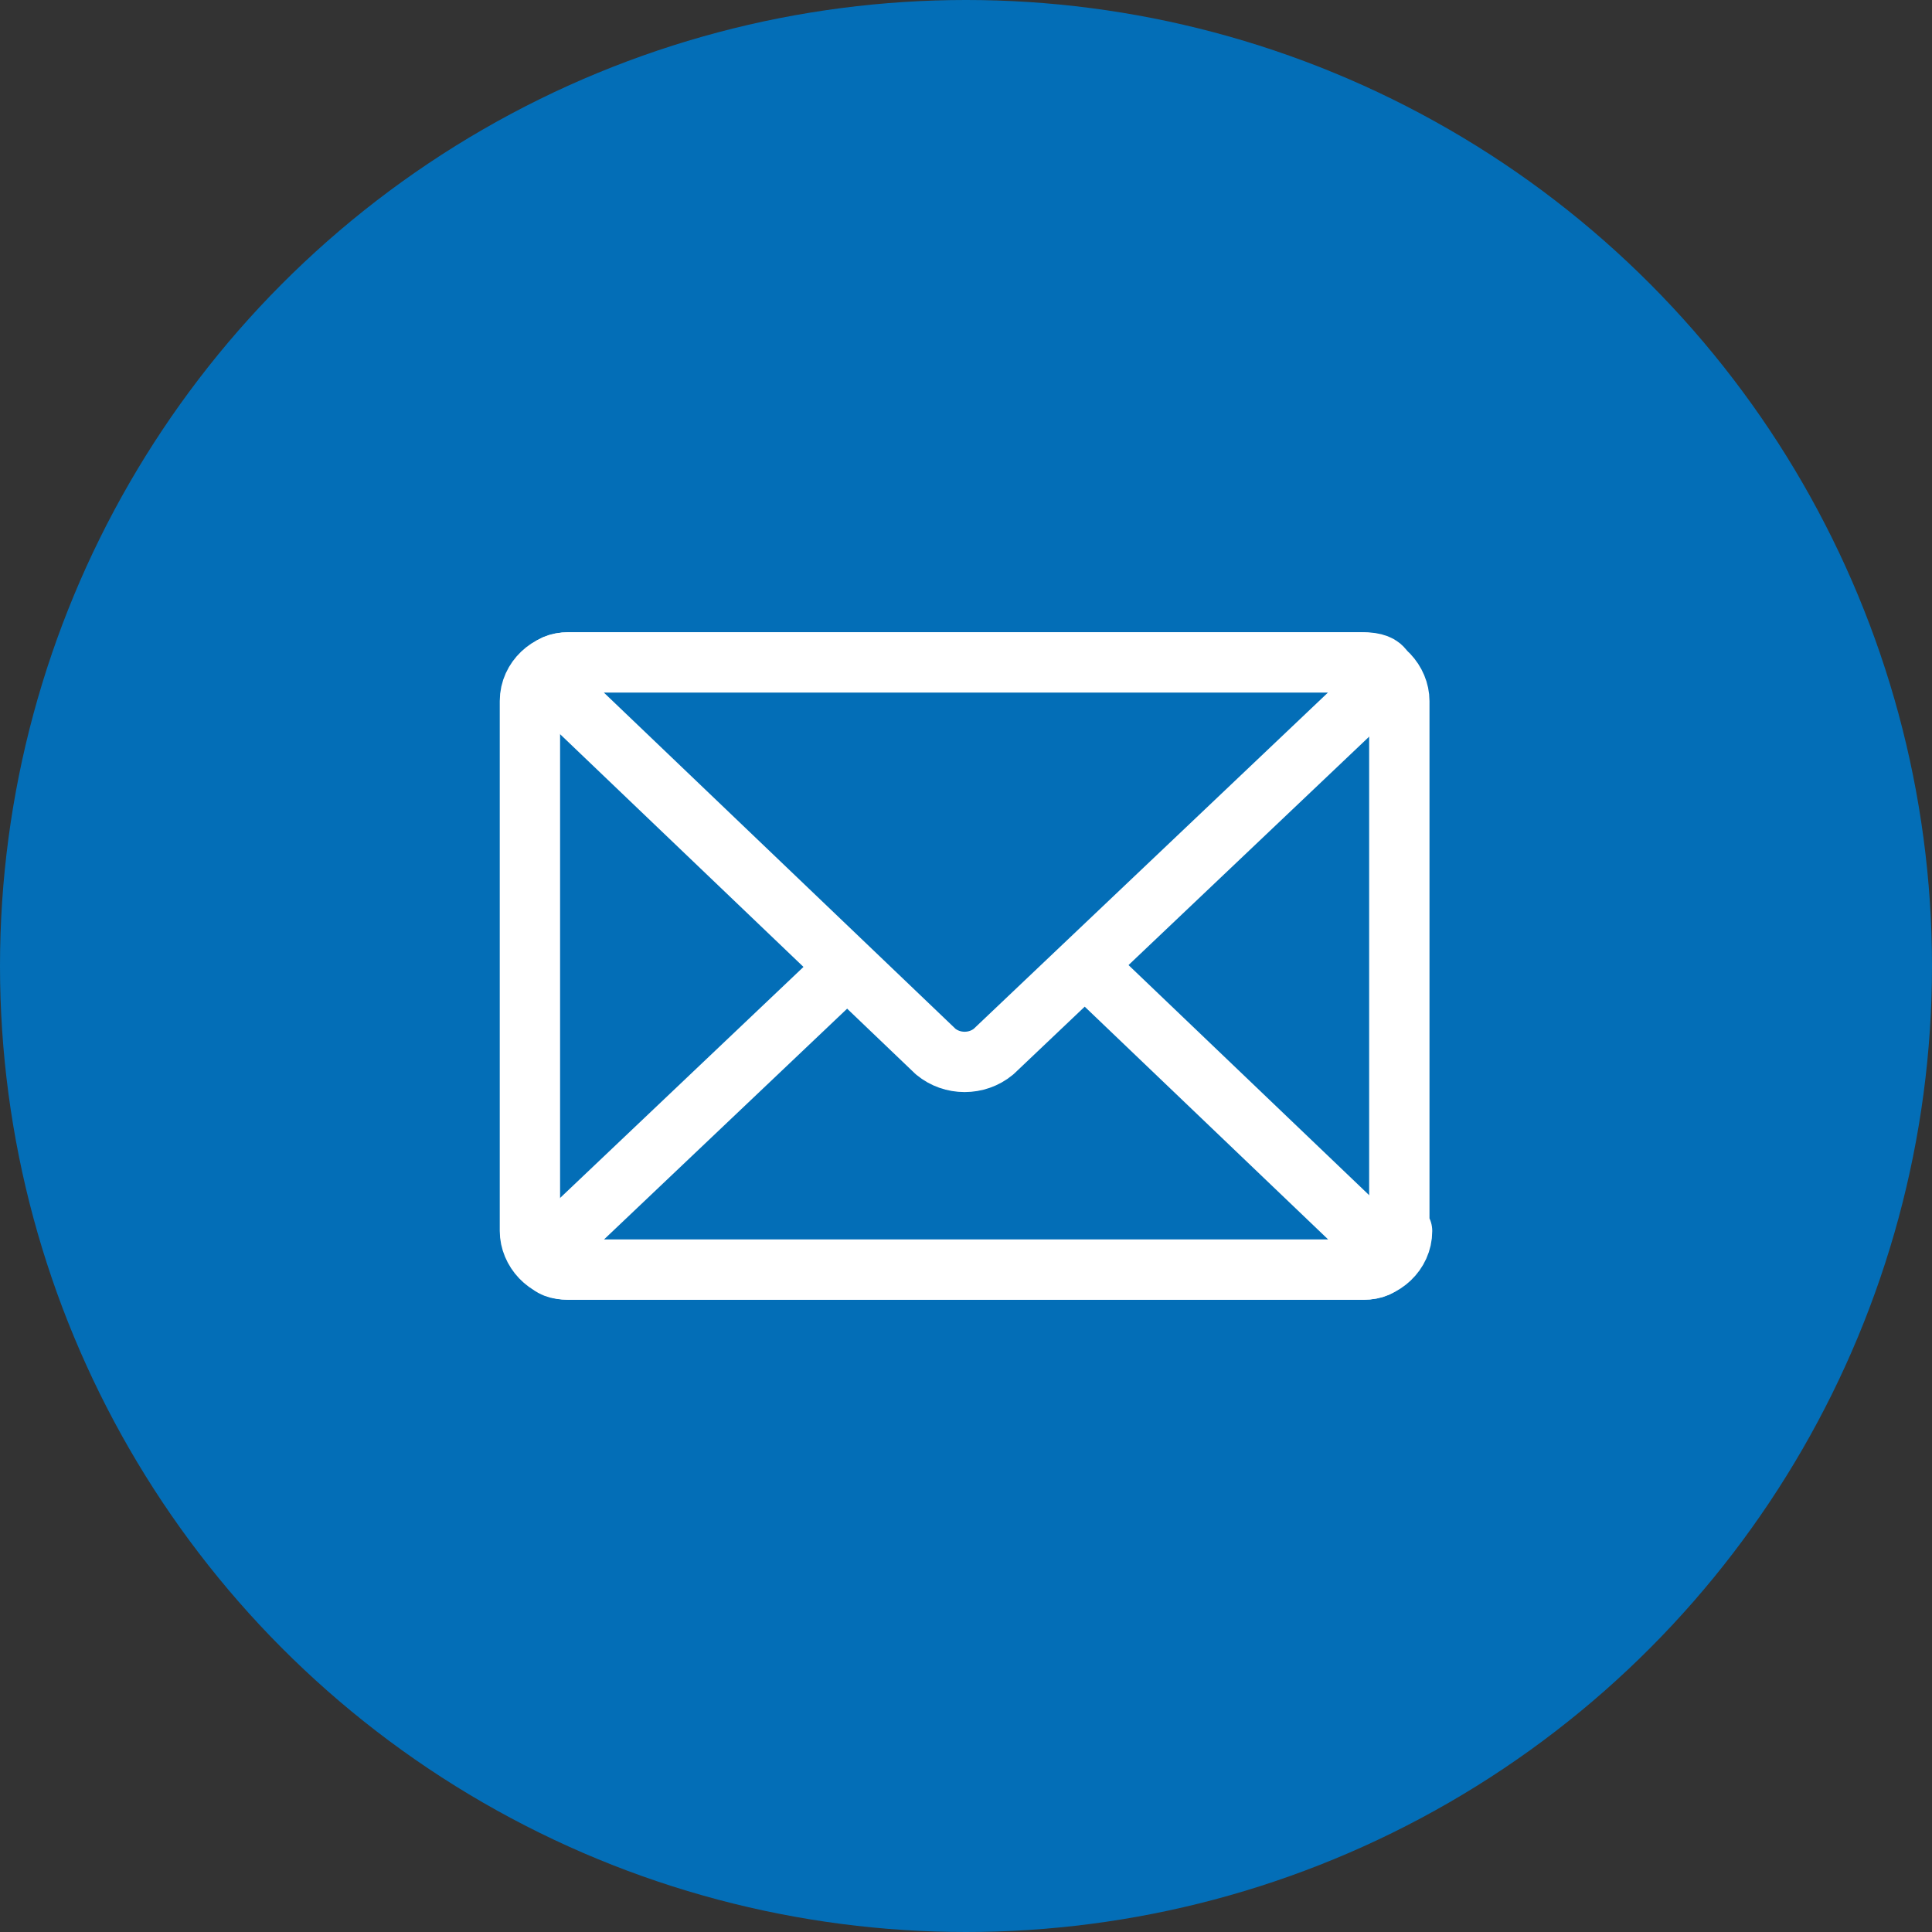 <?xml version="1.0" encoding="utf-8"?>
<!-- Generator: Adobe Illustrator 25.4.0, SVG Export Plug-In . SVG Version: 6.00 Build 0)  -->
<svg version="1.1" id="レイヤー_1" xmlns="http://www.w3.org/2000/svg" xmlns:xlink="http://www.w3.org/1999/xlink" x="0px"
	 y="0px" width="70px" height="70px" viewBox="0 0 70 70" style="enable-background:new 0 0 70 70;" xml:space="preserve">
<rect x="0" y="0" width="70" height="70" fill="#333333" stroke="none"/>
<style type="text/css">
	.st0{fill:#036EB7;}
	.st1{fill:none;stroke:#FFFFFF;stroke-width:2.186;stroke-linecap:round;stroke-linejoin:round;stroke-miterlimit:10;}
</style>
<g>
	<circle class="st0" cx="35" cy="35" r="35"/>
	<g>
		<g>
			<g>
				<path class="st0" d="M50.8,44.6c0,0.8-0.7,1.4-1.4,1.4H20.6c-0.8,0-1.4-0.7-1.4-1.4V25.4c0-0.8,0.7-1.4,1.4-1.4h28.7
					c0.8,0,1.4,0.7,1.4,1.4V44.6z"/>
				<path class="st1" d="M50.8,44.6c0,0.8-0.7,1.4-1.4,1.4H20.6c-0.8,0-1.4-0.7-1.4-1.4V25.4c0-0.8,0.7-1.4,1.4-1.4h28.7
					c0.8,0,1.4,0.7,1.4,1.4V44.6z"/>
			</g>
			<g>
				<path class="st0" d="M20.6,46c-0.8,0-1-0.4-0.4-1L34,31.9c0.6-0.5,1.5-0.5,2.1,0L49.8,45c0.6,0.5,0.4,1-0.4,1H20.6z"/>
				<path class="st1" d="M20.6,46c-0.8,0-1-0.4-0.4-1L34,31.9c0.6-0.5,1.5-0.5,2.1,0L49.8,45c0.6,0.5,0.4,1-0.4,1H20.6z"/>
			</g>
			<g>
				<path class="st0" d="M49.4,24c0.8,0,1,0.4,0.4,1L36,38.1c-0.6,0.5-1.5,0.5-2.1,0L20.2,25c-0.6-0.5-0.4-1,0.4-1H49.4z"/>
				<path class="st1" d="M49.4,24c0.8,0,1,0.4,0.4,1L36,38.1c-0.6,0.5-1.5,0.5-2.1,0L20.2,25c-0.6-0.5-0.4-1,0.4-1H49.4z"/>
			</g>
		</g>
	</g>
</g>
</svg>
